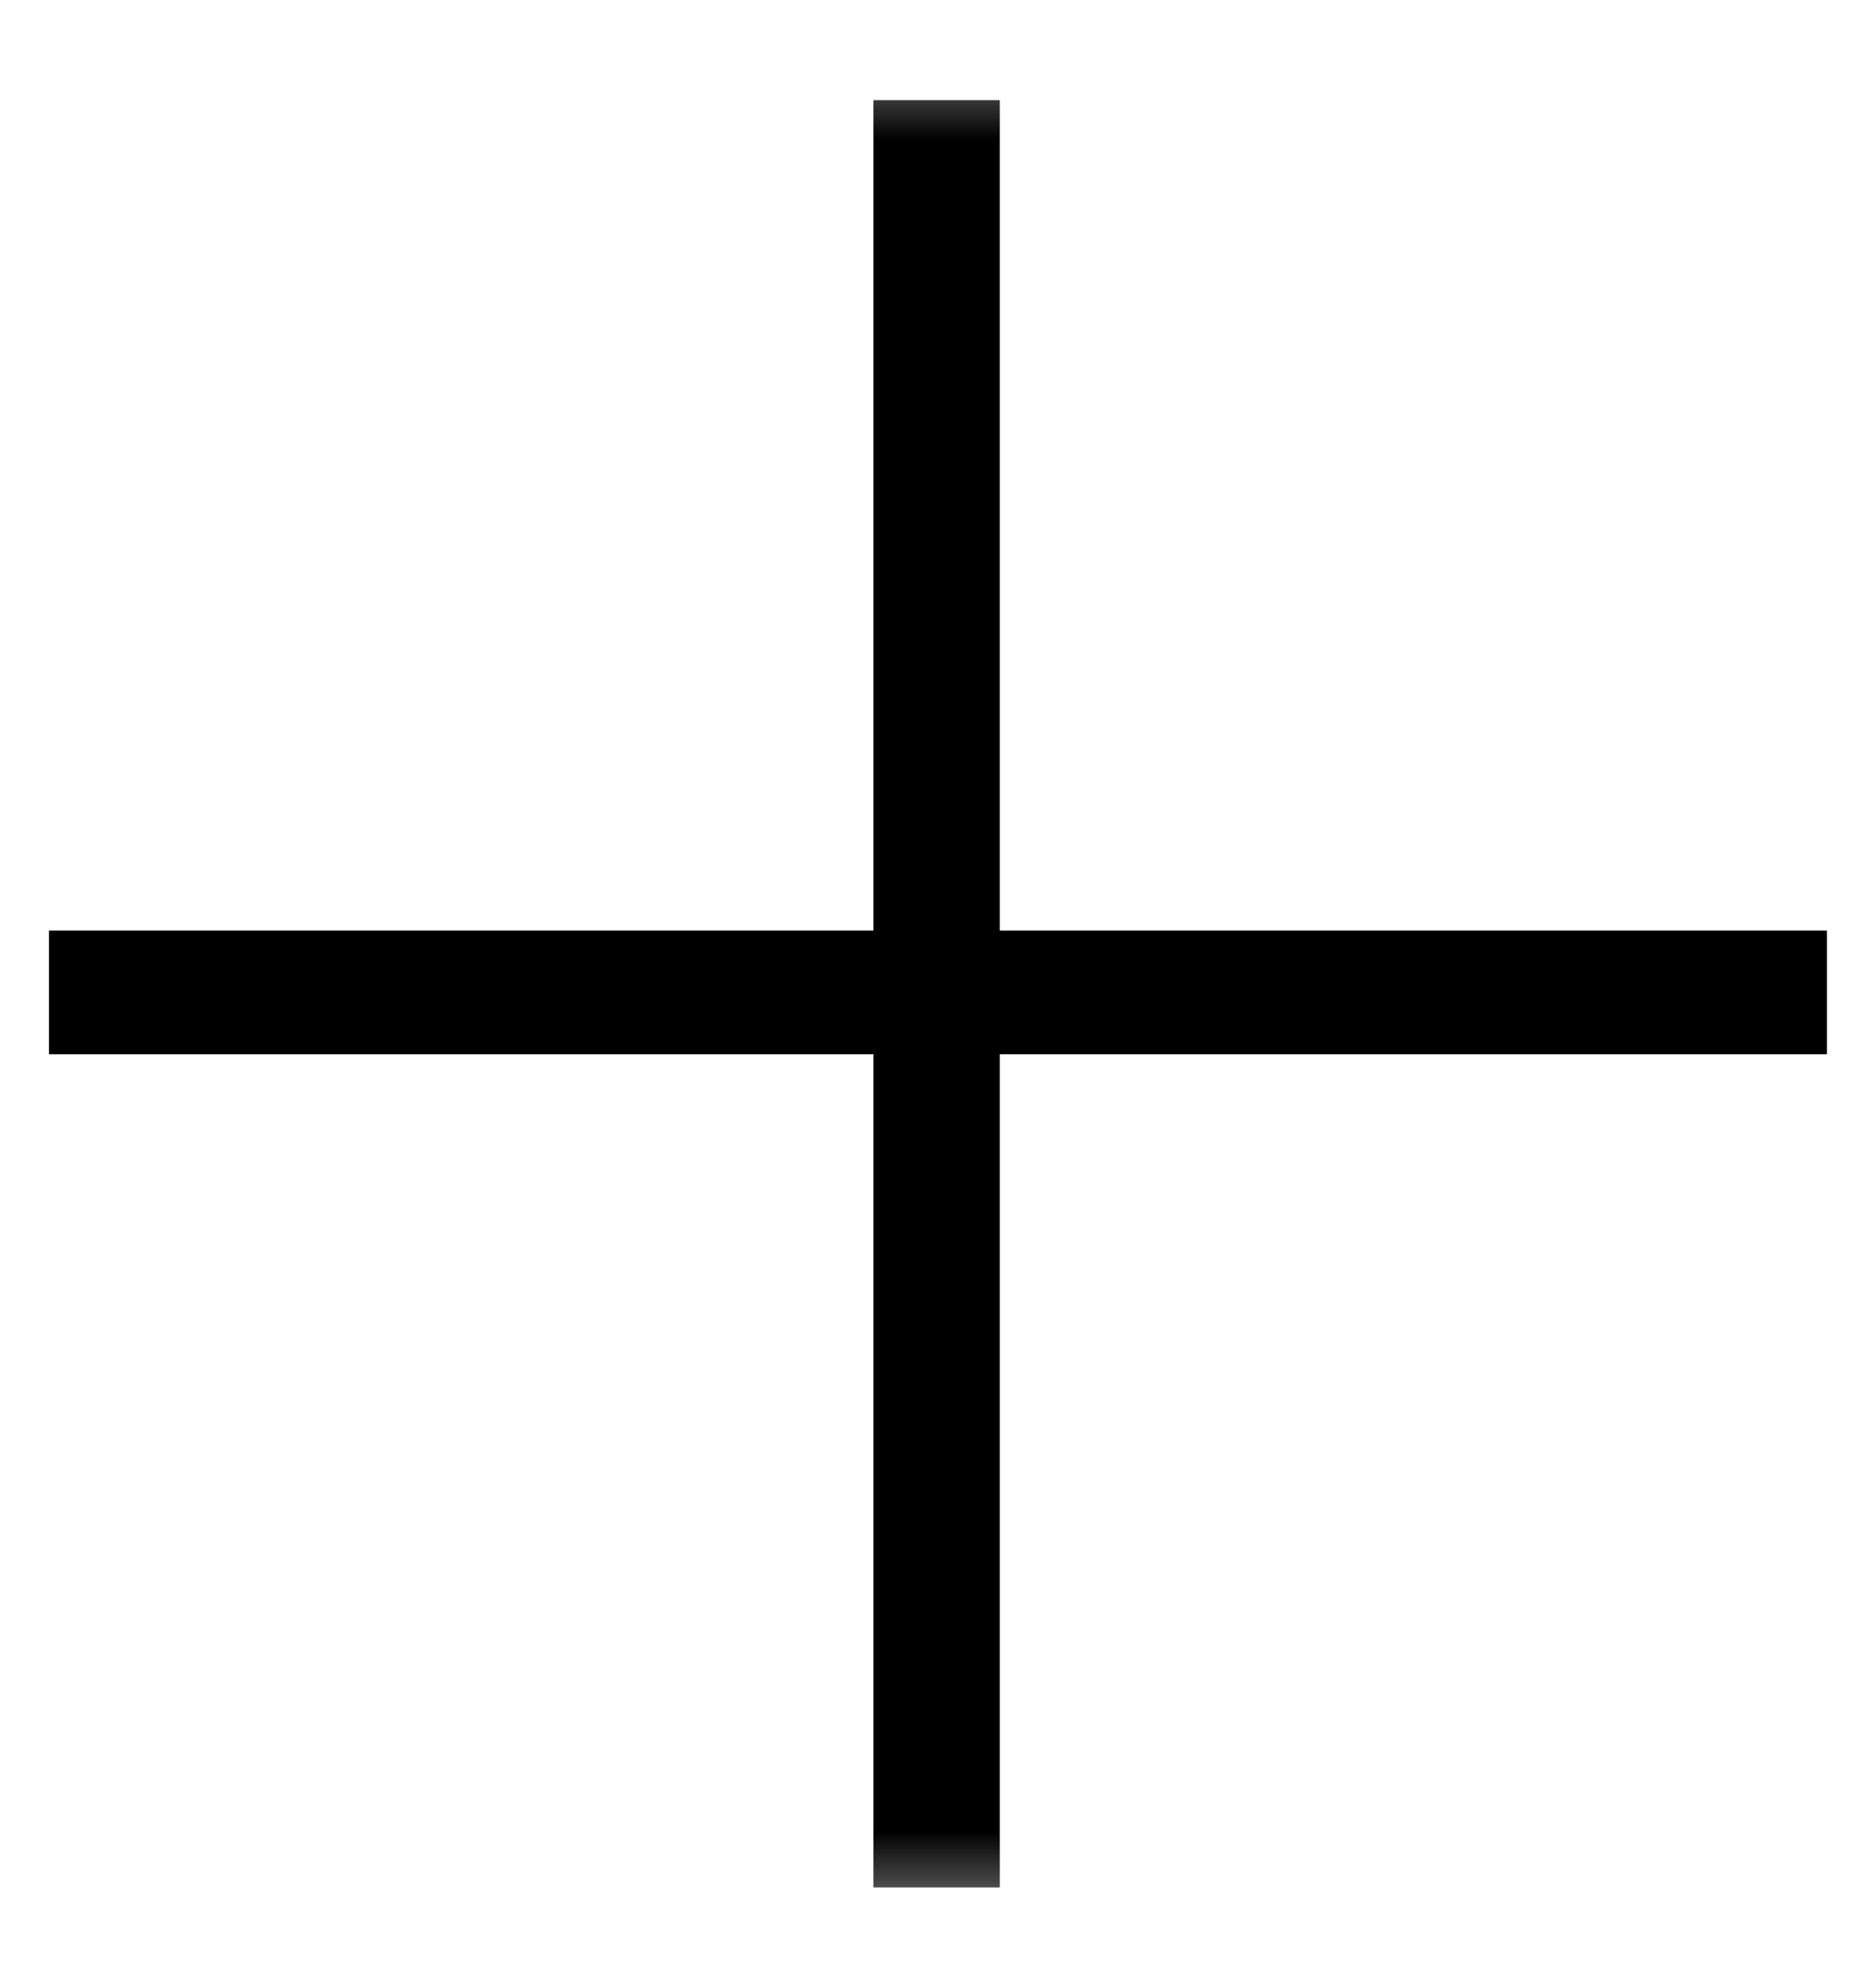 <svg width="20" height="21" viewBox="0 0 20 21" fill="none" xmlns="http://www.w3.org/2000/svg">
<mask id="mask0_1016_3" style="mask-type:alpha" maskUnits="userSpaceOnUse" x="0" y="0" width="20" height="21">
<rect y="0.5" width="20" height="20" fill="#D9D9D9"/>
</mask>
<g mask="url(#mask0_1016_3)">
<path d="M9.312 1.067H10.659V9.915H19.477V11.233H10.659V20.11H9.312V11.233H0.522V9.915H9.312V1.067Z" fill="black"/>
</g>
</svg>
